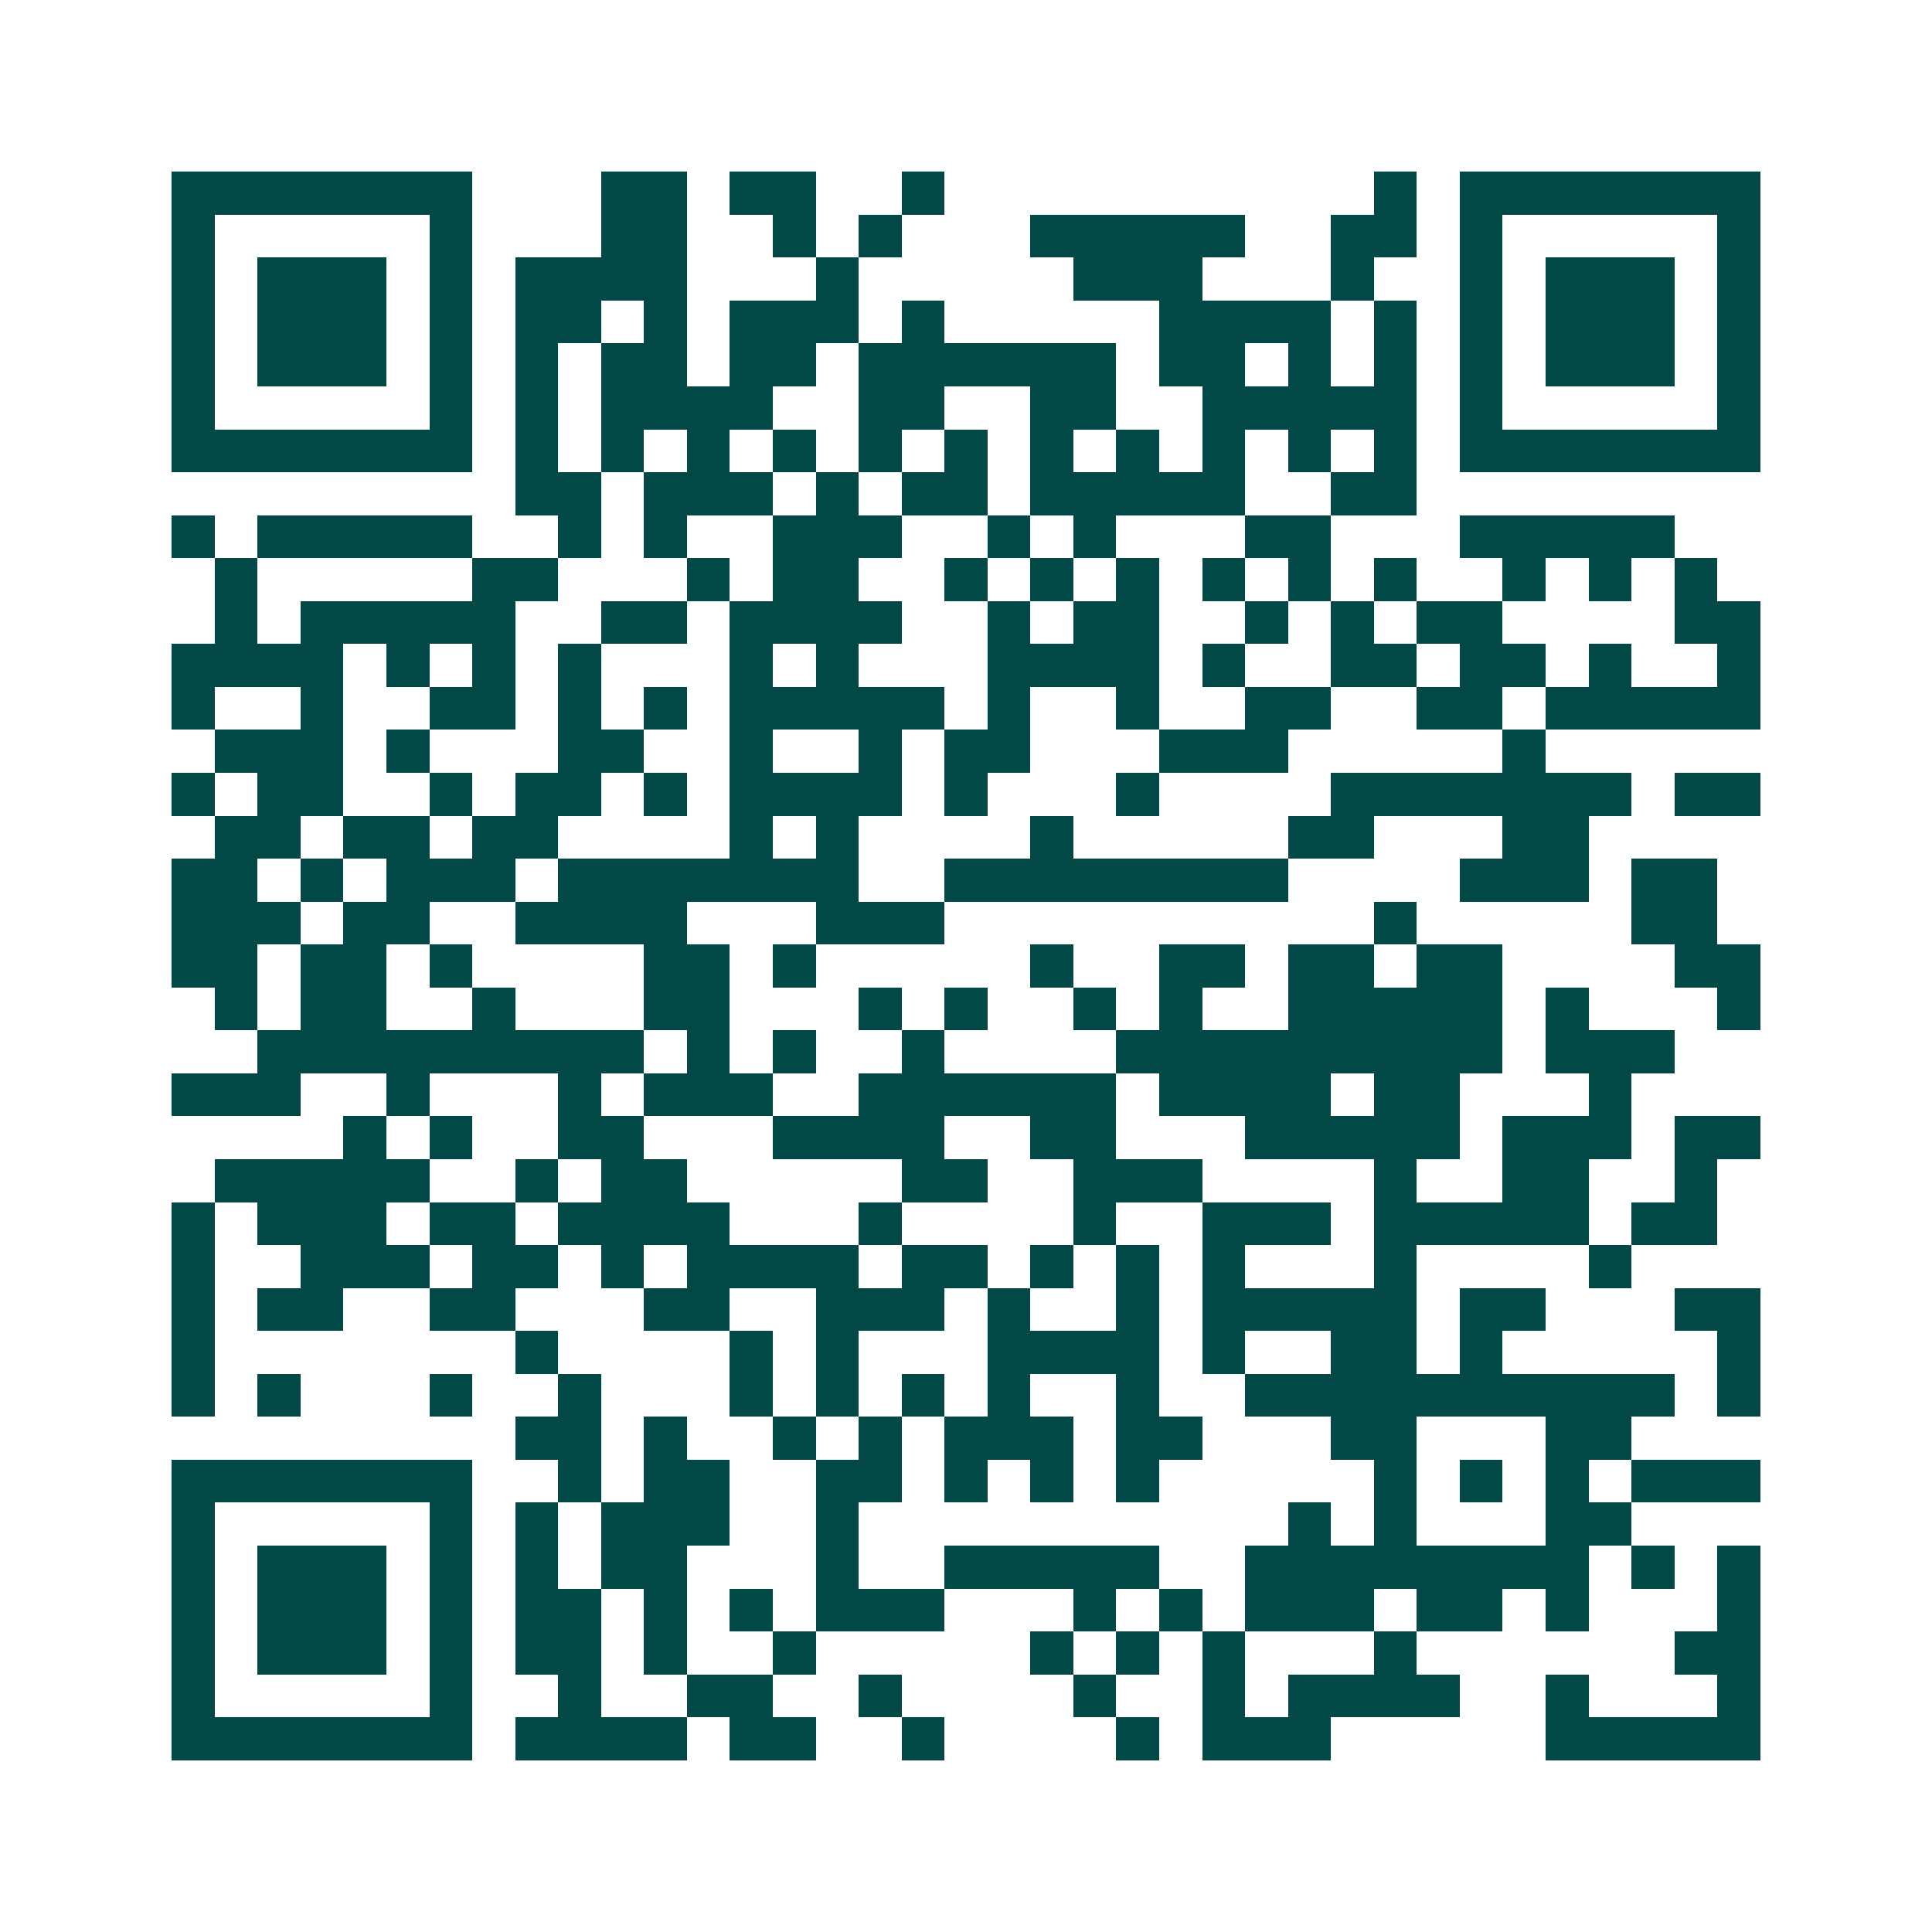 <svg xmlns="http://www.w3.org/2000/svg" width="200" height="200" viewBox="0 0 45 45" shape-rendering="crispEdges"><path fill="#ffffff" d="M0 0h45v45H0z"/><path stroke="#014847" d="M4 4.5h7m3 0h2m1 0h2m2 0h1m10 0h1m1 0h7M4 5.5h1m5 0h1m3 0h2m2 0h1m1 0h1m3 0h5m2 0h2m1 0h1m5 0h1M4 6.5h1m1 0h3m1 0h1m1 0h4m3 0h1m5 0h3m3 0h1m2 0h1m1 0h3m1 0h1M4 7.5h1m1 0h3m1 0h1m1 0h2m1 0h1m1 0h3m1 0h1m5 0h4m1 0h1m1 0h1m1 0h3m1 0h1M4 8.5h1m1 0h3m1 0h1m1 0h1m1 0h2m1 0h2m1 0h6m1 0h2m1 0h1m1 0h1m1 0h1m1 0h3m1 0h1M4 9.5h1m5 0h1m1 0h1m1 0h4m2 0h2m2 0h2m2 0h5m1 0h1m5 0h1M4 10.5h7m1 0h1m1 0h1m1 0h1m1 0h1m1 0h1m1 0h1m1 0h1m1 0h1m1 0h1m1 0h1m1 0h1m1 0h7M12 11.5h2m1 0h3m1 0h1m1 0h2m1 0h5m2 0h2M4 12.5h1m1 0h5m2 0h1m1 0h1m2 0h3m2 0h1m1 0h1m3 0h2m3 0h5M5 13.5h1m5 0h2m3 0h1m1 0h2m2 0h1m1 0h1m1 0h1m1 0h1m1 0h1m1 0h1m2 0h1m1 0h1m1 0h1M5 14.5h1m1 0h5m2 0h2m1 0h4m2 0h1m1 0h2m2 0h1m1 0h1m1 0h2m4 0h2M4 15.5h4m1 0h1m1 0h1m1 0h1m3 0h1m1 0h1m3 0h4m1 0h1m2 0h2m1 0h2m1 0h1m2 0h1M4 16.5h1m2 0h1m2 0h2m1 0h1m1 0h1m1 0h5m1 0h1m2 0h1m2 0h2m2 0h2m1 0h5M5 17.5h3m1 0h1m3 0h2m2 0h1m2 0h1m1 0h2m3 0h3m5 0h1M4 18.5h1m1 0h2m2 0h1m1 0h2m1 0h1m1 0h4m1 0h1m3 0h1m4 0h7m1 0h2M5 19.5h2m1 0h2m1 0h2m4 0h1m1 0h1m4 0h1m5 0h2m3 0h2M4 20.5h2m1 0h1m1 0h3m1 0h7m2 0h8m4 0h3m1 0h2M4 21.5h3m1 0h2m2 0h4m3 0h3m10 0h1m5 0h2M4 22.5h2m1 0h2m1 0h1m4 0h2m1 0h1m5 0h1m2 0h2m1 0h2m1 0h2m4 0h2M5 23.5h1m1 0h2m2 0h1m3 0h2m3 0h1m1 0h1m2 0h1m1 0h1m2 0h5m1 0h1m3 0h1M6 24.5h9m1 0h1m1 0h1m2 0h1m4 0h9m1 0h3M4 25.5h3m2 0h1m3 0h1m1 0h3m2 0h6m1 0h4m1 0h2m3 0h1M8 26.5h1m1 0h1m2 0h2m3 0h4m2 0h2m3 0h5m1 0h3m1 0h2M5 27.5h5m2 0h1m1 0h2m5 0h2m2 0h3m4 0h1m2 0h2m2 0h1M4 28.5h1m1 0h3m1 0h2m1 0h4m3 0h1m4 0h1m2 0h3m1 0h5m1 0h2M4 29.5h1m2 0h3m1 0h2m1 0h1m1 0h4m1 0h2m1 0h1m1 0h1m1 0h1m3 0h1m4 0h1M4 30.5h1m1 0h2m2 0h2m3 0h2m2 0h3m1 0h1m2 0h1m1 0h5m1 0h2m3 0h2M4 31.5h1m7 0h1m4 0h1m1 0h1m3 0h4m1 0h1m2 0h2m1 0h1m5 0h1M4 32.5h1m1 0h1m3 0h1m2 0h1m3 0h1m1 0h1m1 0h1m1 0h1m2 0h1m2 0h10m1 0h1M12 33.5h2m1 0h1m2 0h1m1 0h1m1 0h3m1 0h2m3 0h2m3 0h2M4 34.5h7m2 0h1m1 0h2m2 0h2m1 0h1m1 0h1m1 0h1m5 0h1m1 0h1m1 0h1m1 0h3M4 35.5h1m5 0h1m1 0h1m1 0h3m2 0h1m10 0h1m1 0h1m3 0h2M4 36.5h1m1 0h3m1 0h1m1 0h1m1 0h2m3 0h1m2 0h5m2 0h8m1 0h1m1 0h1M4 37.5h1m1 0h3m1 0h1m1 0h2m1 0h1m1 0h1m1 0h3m3 0h1m1 0h1m1 0h3m1 0h2m1 0h1m3 0h1M4 38.5h1m1 0h3m1 0h1m1 0h2m1 0h1m2 0h1m5 0h1m1 0h1m1 0h1m3 0h1m6 0h2M4 39.5h1m5 0h1m2 0h1m2 0h2m2 0h1m4 0h1m2 0h1m1 0h4m2 0h1m3 0h1M4 40.5h7m1 0h4m1 0h2m2 0h1m4 0h1m1 0h3m5 0h5"/></svg>
